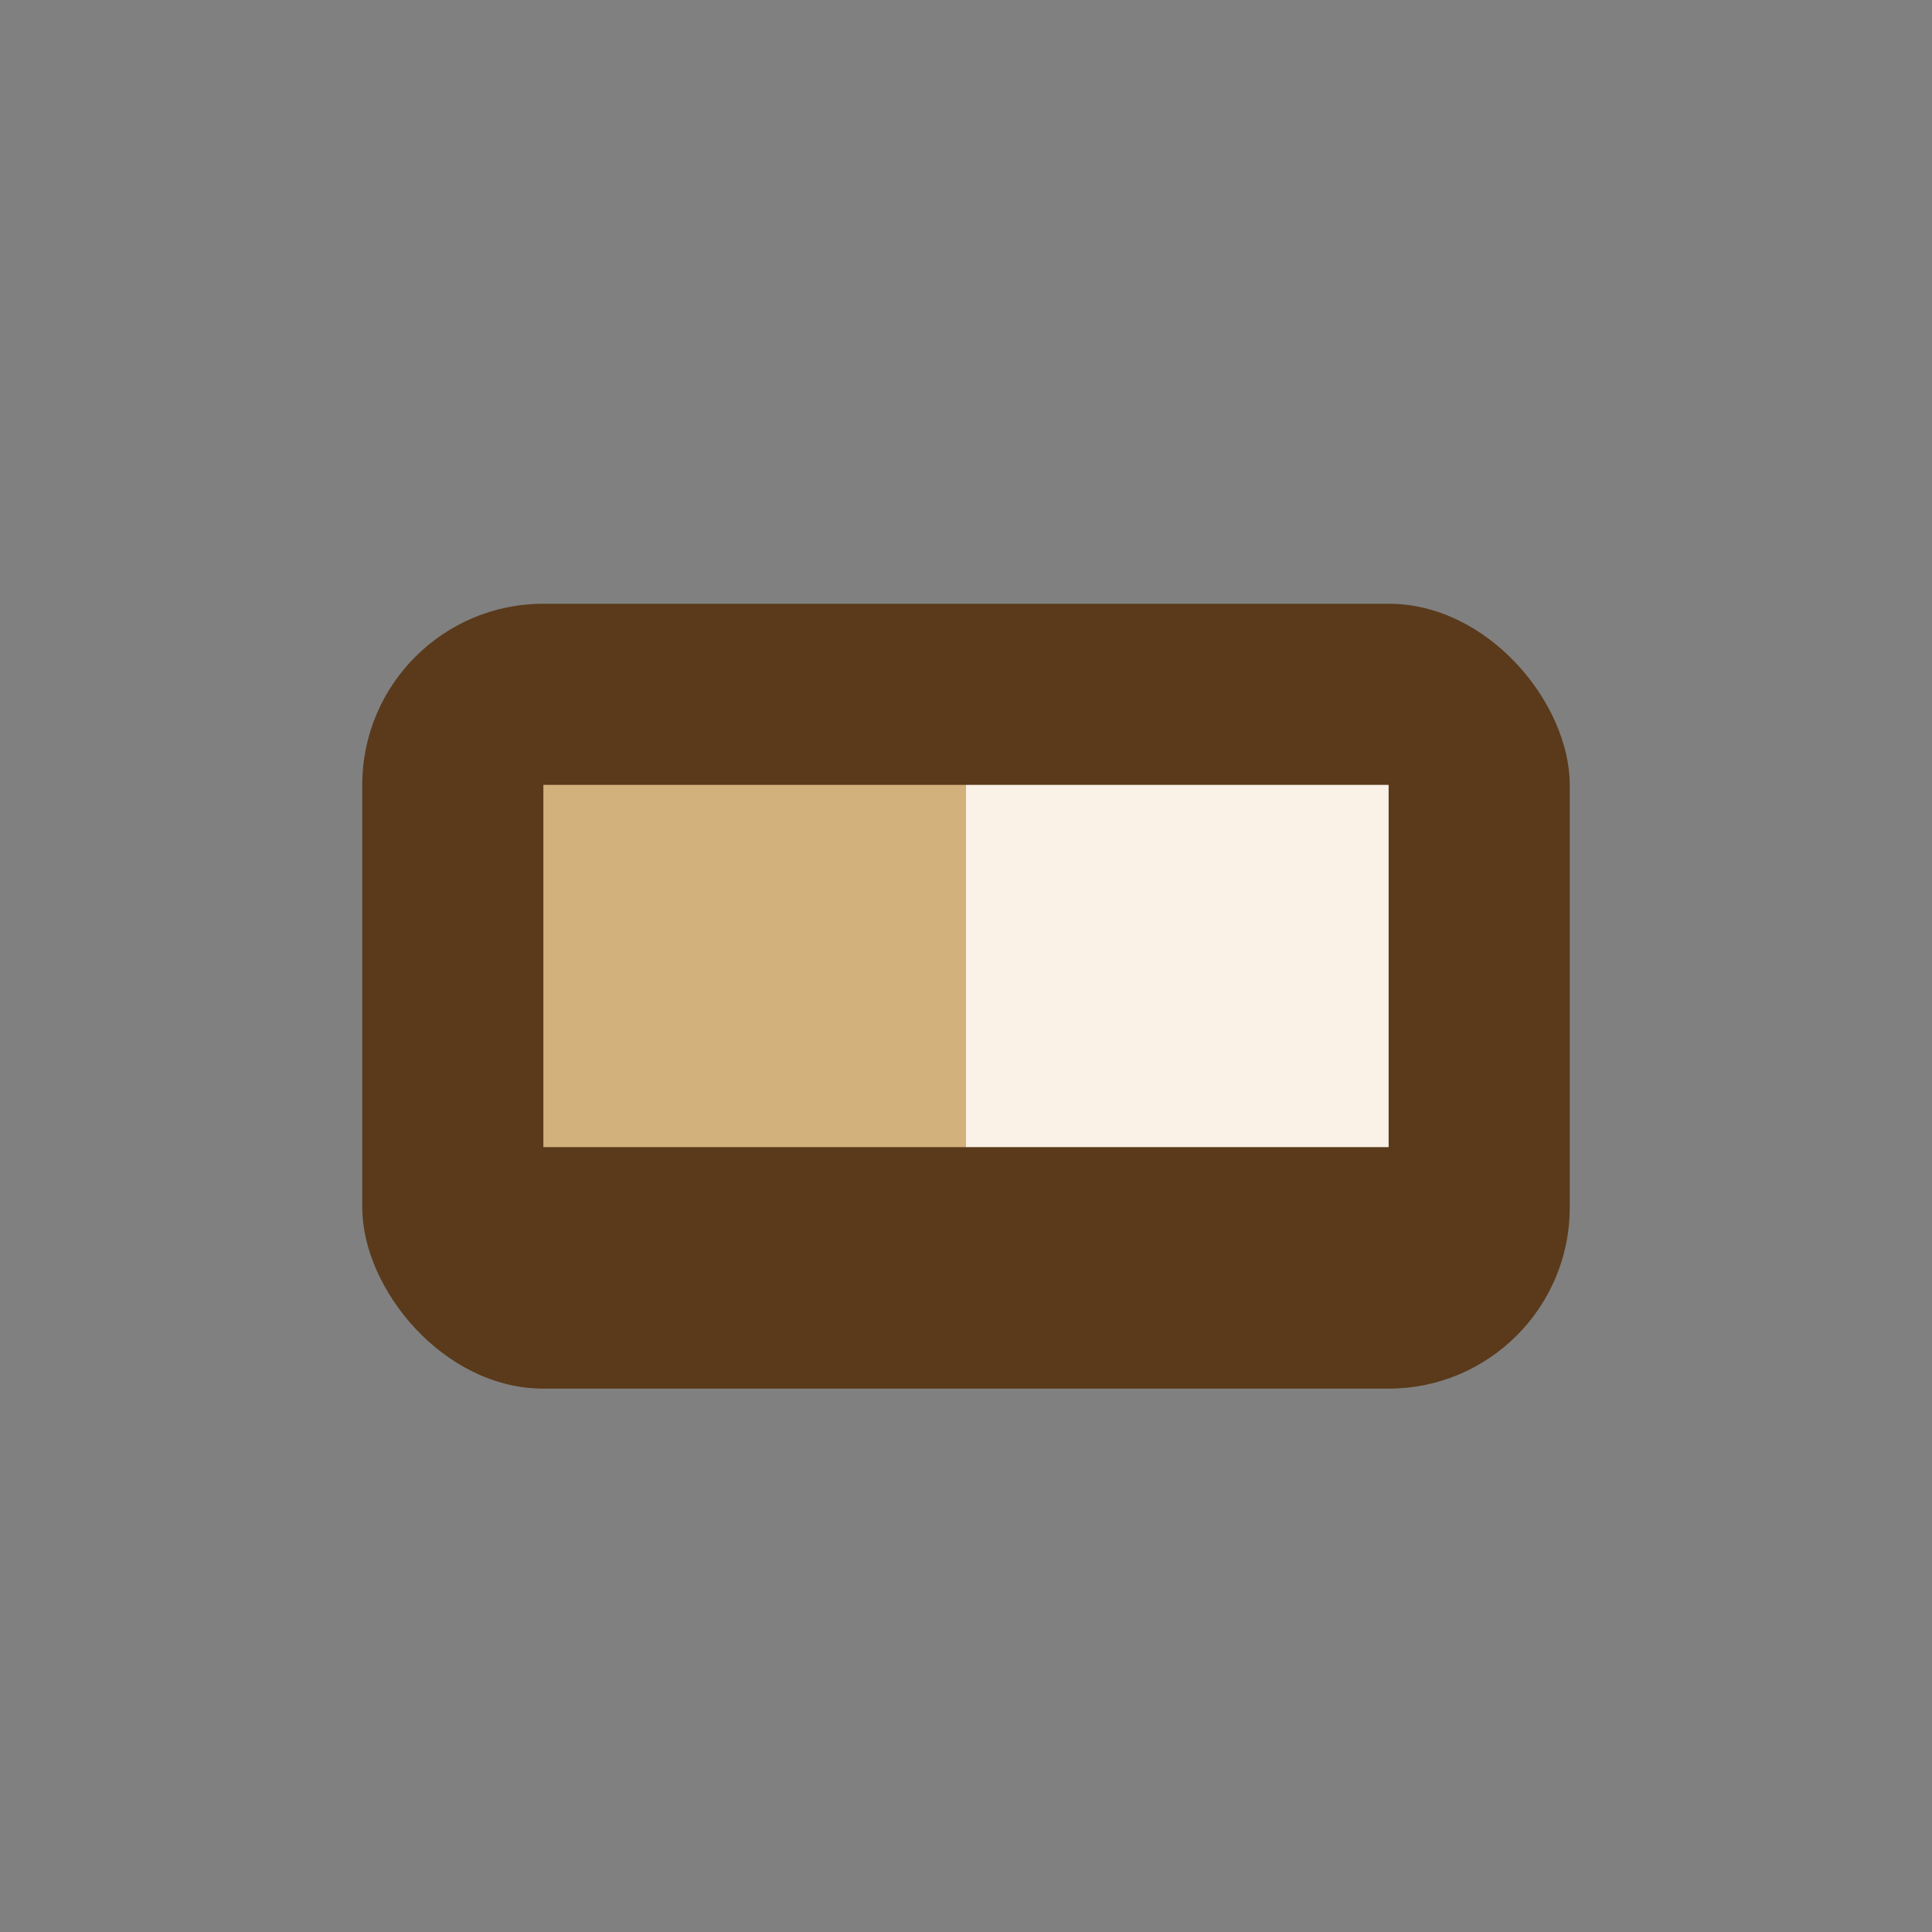 <?xml version="1.0" encoding="UTF-8"?>
<svg xmlns="http://www.w3.org/2000/svg" width="32" height="32" viewBox="0 0 32 32"><rect x="0" y="0" width="32" height="32" fill="#808080" stroke="none"/><rect x="6" y="10" width="20" height="13" rx="3" fill="#5A3A1B"/><rect x="9" y="13" width="7" height="6" fill="#D3B17D"/><rect x="16" y="13" width="7" height="6" fill="#FAF2E7"/></svg>